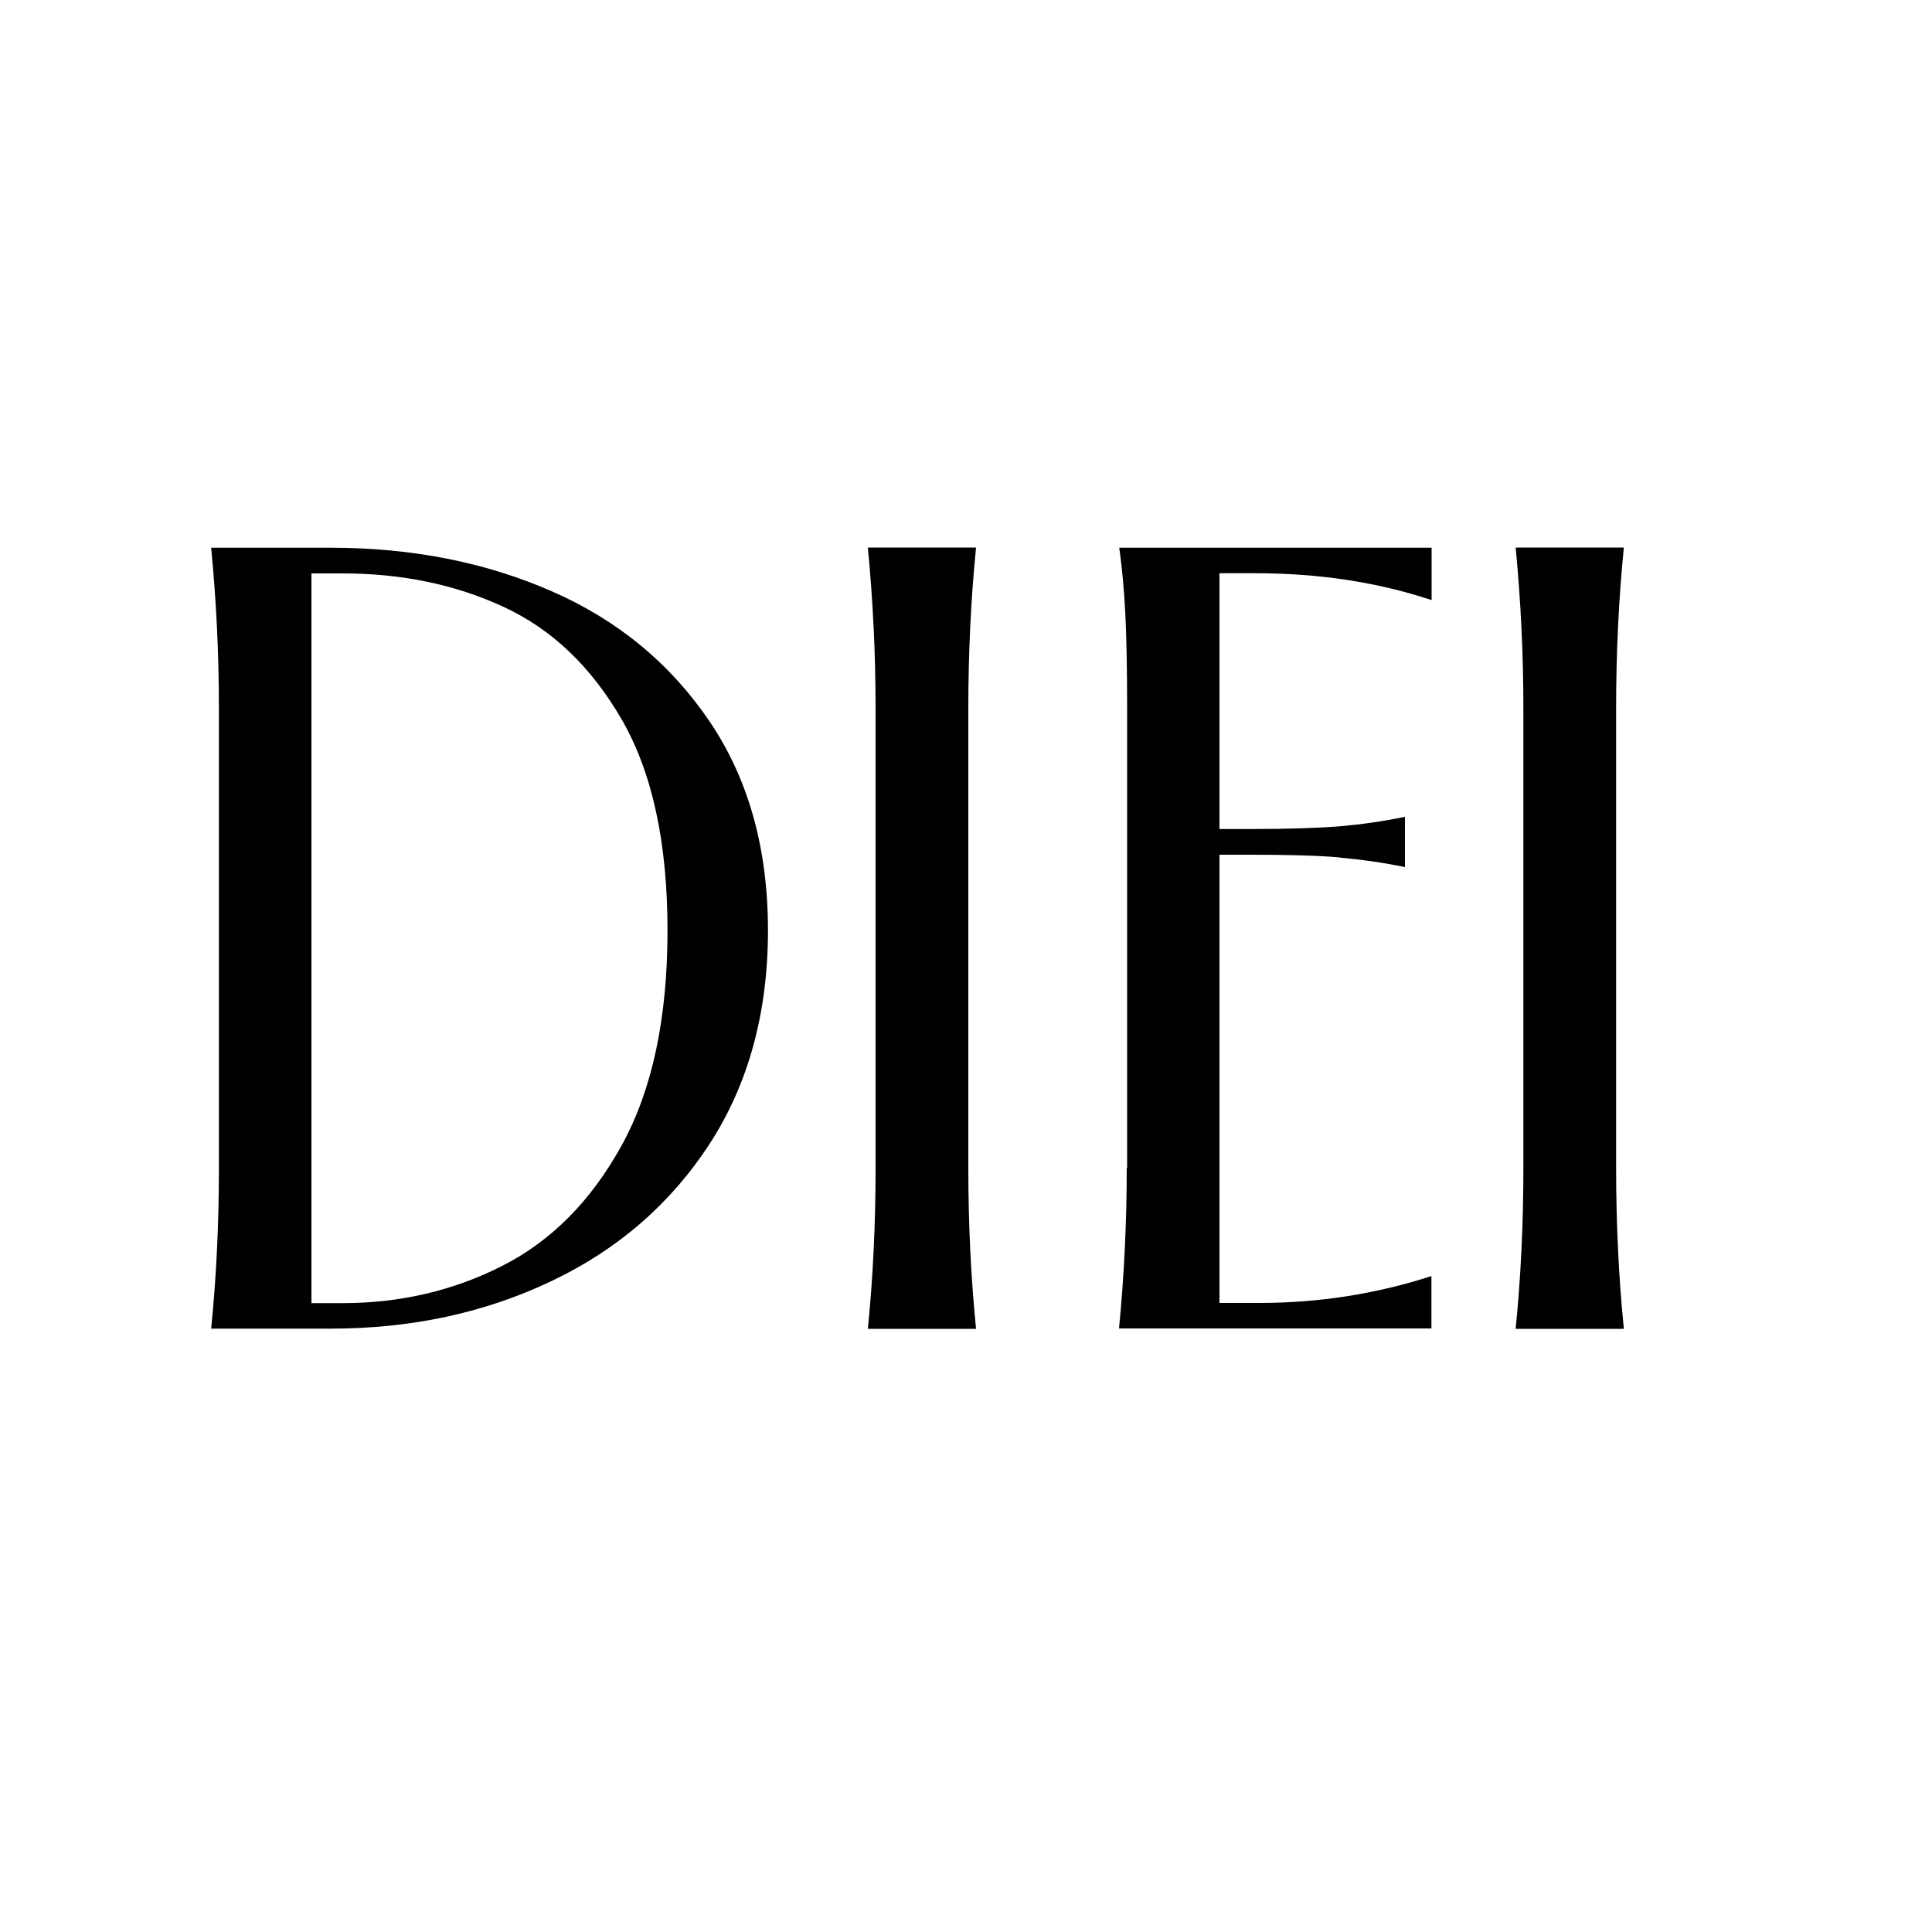 <?xml version="1.0" encoding="UTF-8"?>
<svg xmlns="http://www.w3.org/2000/svg" id="Camada_1" version="1.1" viewBox="0 0 1000 1000">
  <!-- Generator: Adobe Illustrator 29.1.0, SVG Export Plug-In . SVG Version: 2.1.0 Build 142)  -->
  <path d="M113.3,605.2v-239.1c0-28.1-1.4-55.6-4-82.6h61.8c42,0,80.1,7.5,114.4,22.5,34.3,15,61.5,37.5,81.7,67.3,20.2,29.8,30.3,65.9,30.3,108.3s-10.1,79.6-30.3,110.6c-20.2,31-47.6,54.7-82,71-34.5,16.4-72.5,24.5-114.1,24.5h-61.8c2.7-26.9,4-54.5,4-82.6ZM260,655.2c25.4-12.9,46-33.7,61.8-62.4,15.8-28.7,23.7-65.7,23.7-111.2s-7.9-81.8-23.7-109.2c-15.8-27.3-36.2-46.8-61.2-58.3-25-11.6-52.8-17.3-83.2-17.3h-16.2v377.7h16.2c29.6,0,57.2-6.4,82.6-19.3Z"></path>
  <path d="M453.2,604.6v-238c0-28.5-1.4-56.2-4-83.2h56c-2.7,27-4,54.7-4,83.2v238c0,28.5,1.3,56.2,4,83.2h-56c2.7-26.9,4-54.7,4-83.2Z"></path>
  <path d="M583.4,604.6v-238c0-20-.3-36.1-.9-48.2-.6-12.1-1.6-23.8-3.2-34.9h161.7v27.1c-27.7-9.2-58.1-13.9-91.3-13.9h-18.5v377.7h20.8c30.4,0,60.1-4.6,88.9-13.9v27.1h-161.7c2.7-27.7,4-55.4,4-83.2ZM693.4,443.8c-11.4-1-26.9-1.4-46.5-1.4h-52v-13.3h52c19.6,0,35.1-.5,46.5-1.4,11.4-1,22.6-2.6,33.8-4.9v26c-11.2-2.3-22.4-3.9-33.8-4.9Z"></path>
  <path d="M788.5,604.6v-238c0-28.5-1.4-56.2-4-83.2h56c-2.7,27-4,54.7-4,83.2v238c0,28.5,1.3,56.2,4,83.2h-56c2.7-26.9,4-54.7,4-83.2Z"></path>
</svg>
